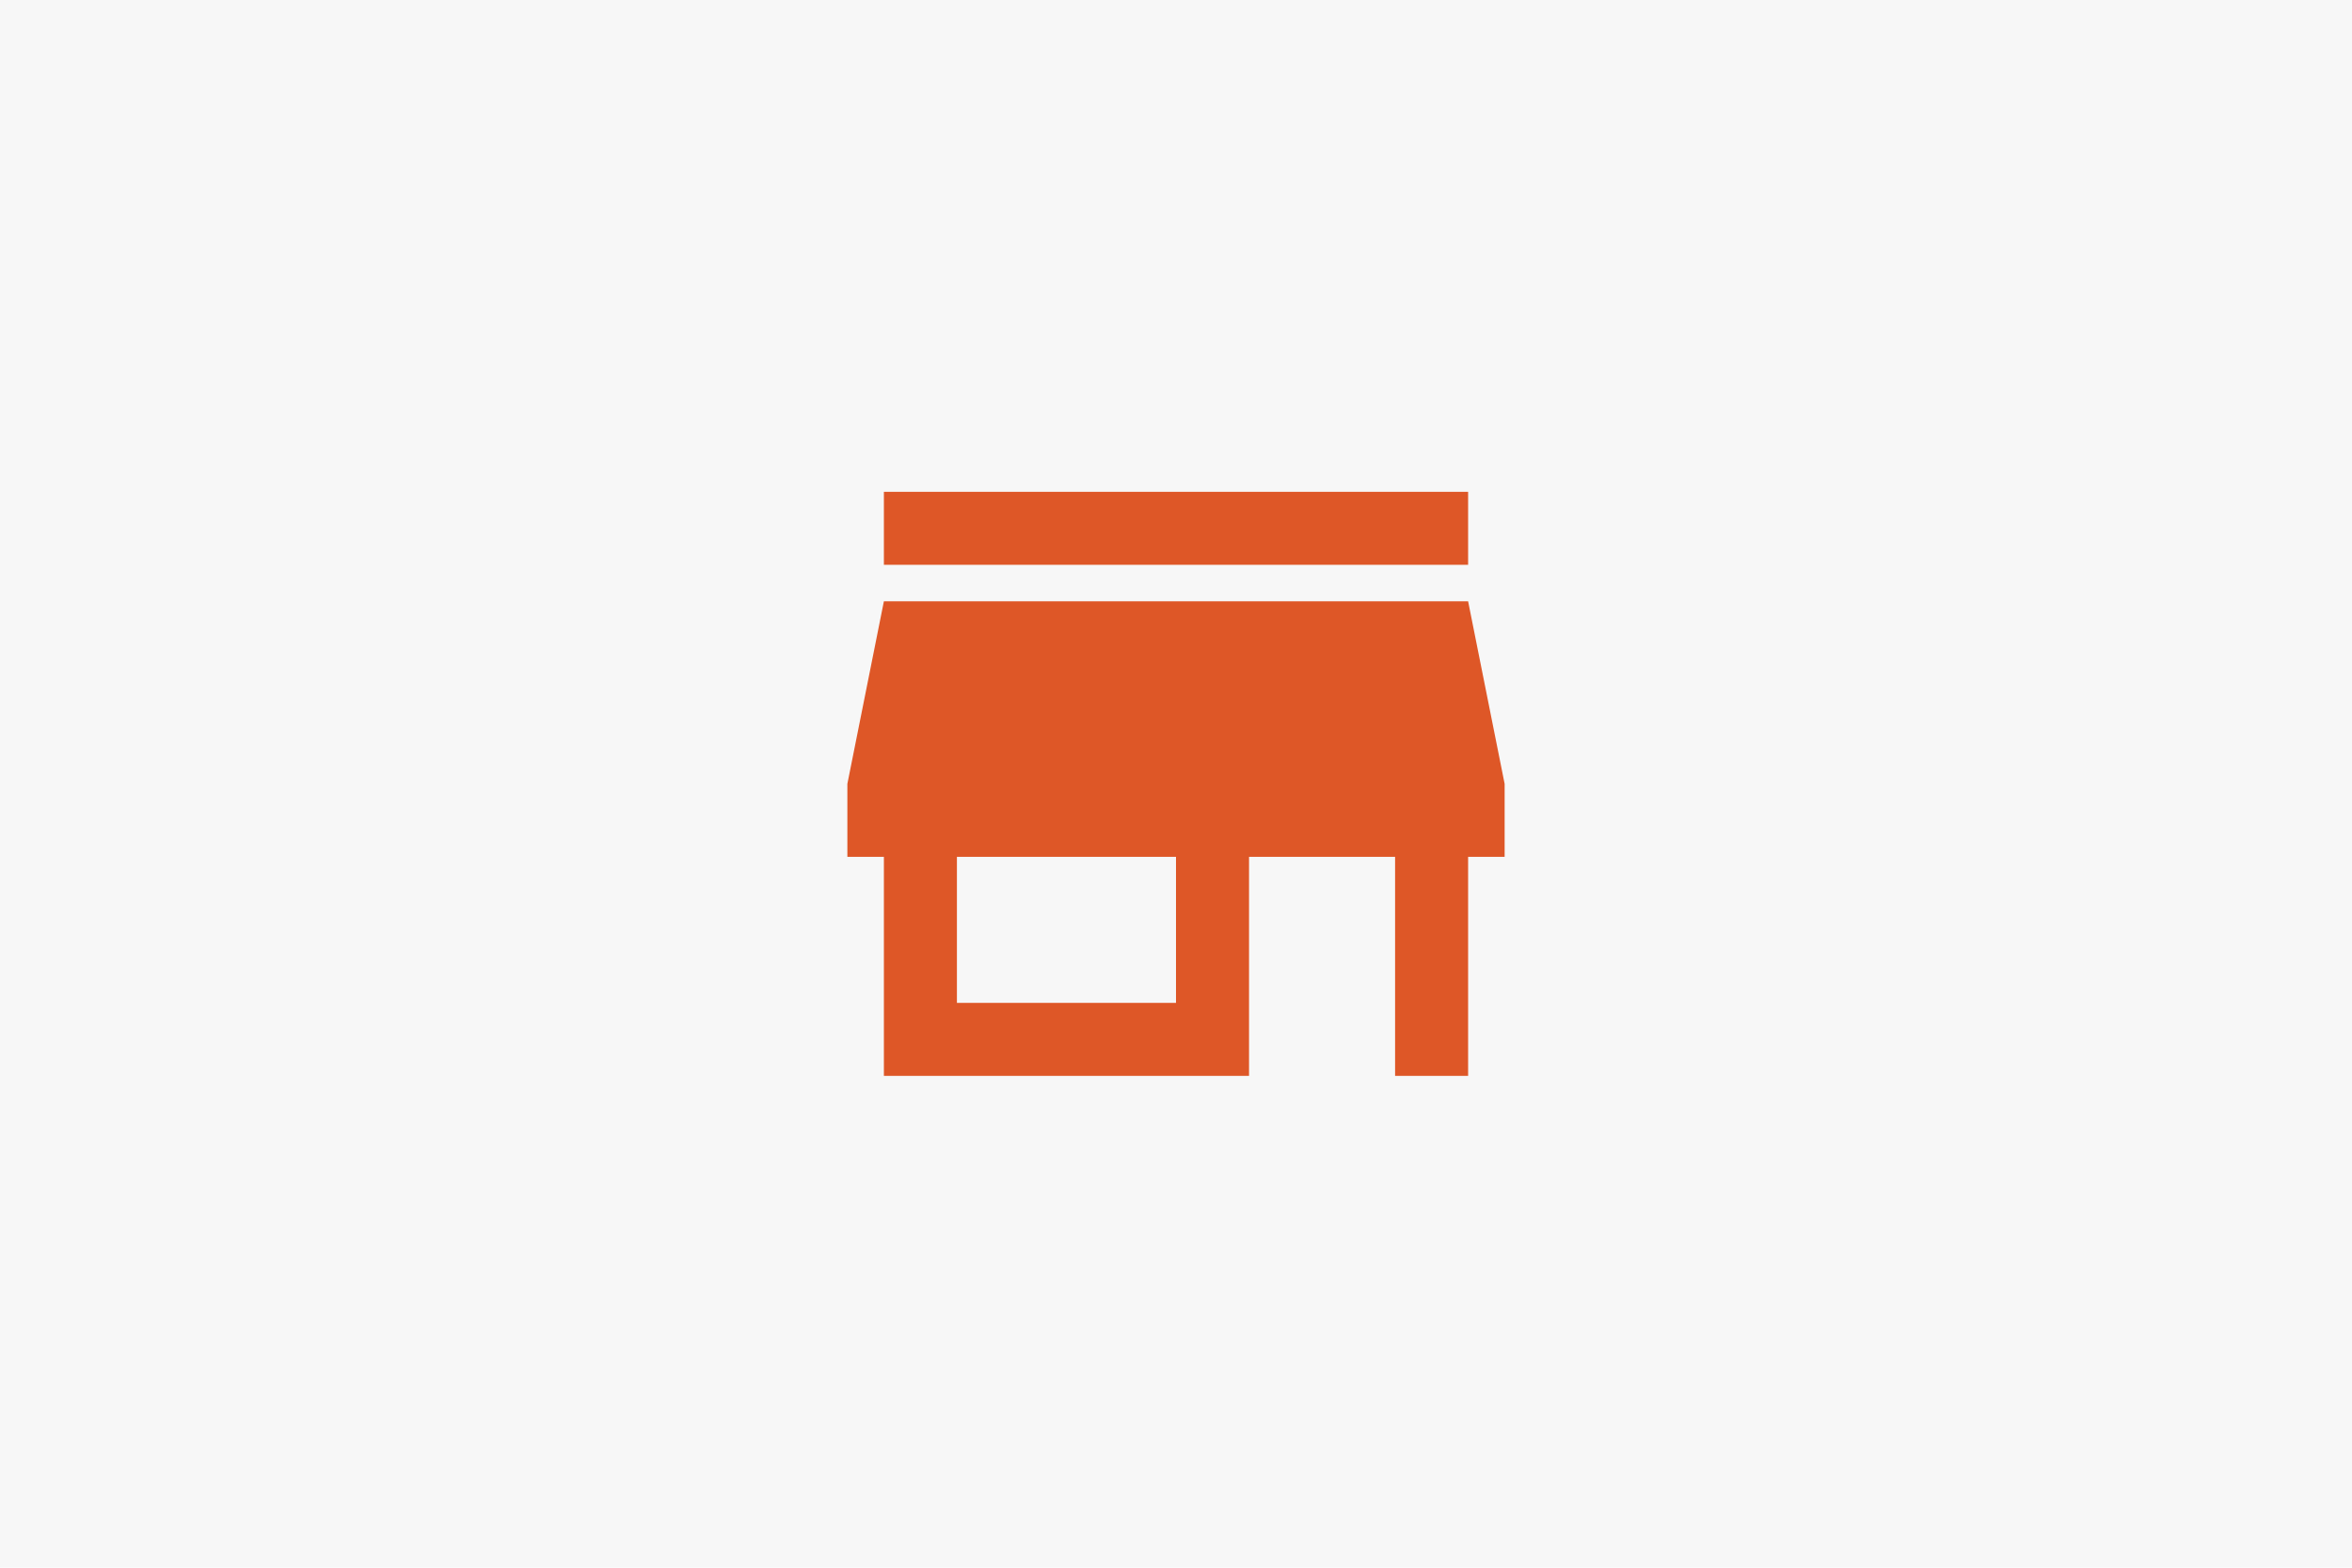 <svg width="720" height="480" viewBox="0 0 720 480" fill="none" xmlns="http://www.w3.org/2000/svg">
<path d="M720 0H0V480H720V0Z" fill="white"/>
<path d="M720 0H0V480H720V0Z" fill="#F7F7F7"/>
<path d="M360 307.067H292.934V262.355H360M460.6 262.355V240L449.423 184.111H270.578L259.4 240V262.355H270.578V329.422H382.356V262.355H427.067V329.422H449.423V262.355M449.423 150.578H270.578V172.933H449.423V150.578Z" fill="#DE5727"/>
</svg>
